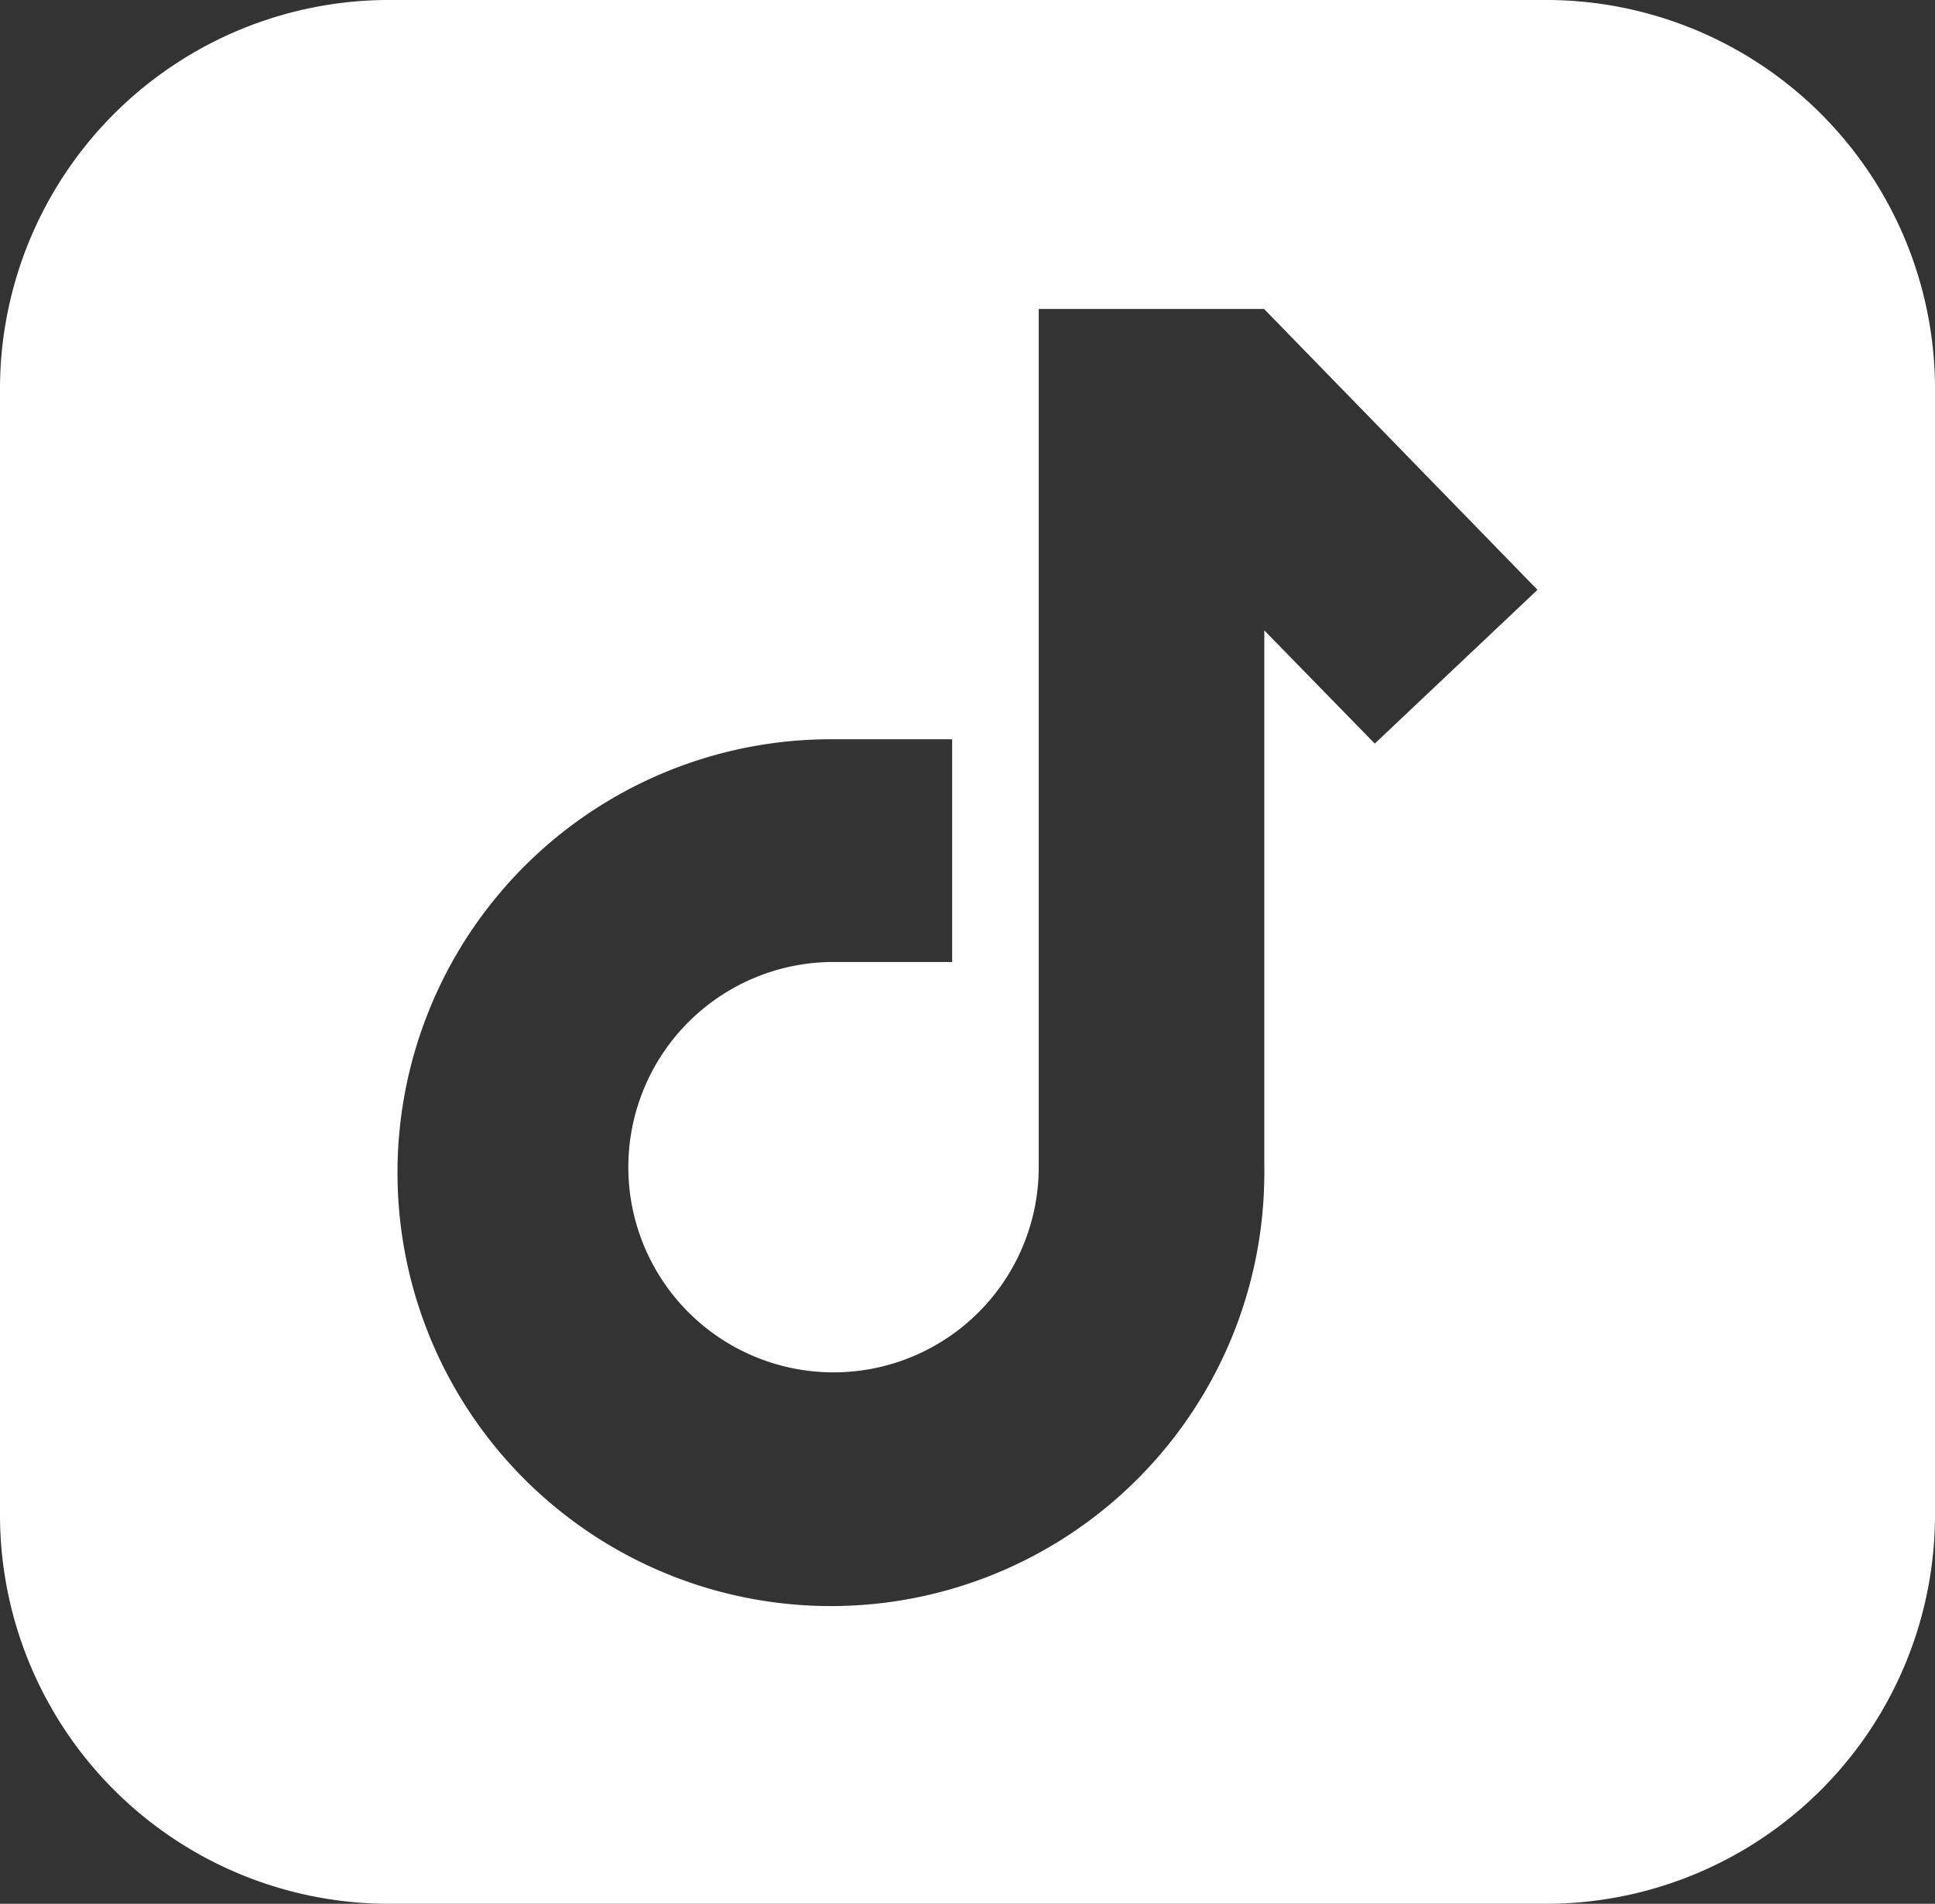<?xml version="1.0" encoding="UTF-8"?> <svg xmlns="http://www.w3.org/2000/svg" width="33.524" height="32.984" viewBox="0 0 33.524 32.984"><rect x="0" y="0" width="33.524" height="32.984" fill="#333333" stroke="none"/><g id="Group_89" data-name="Group 89" transform="translate(-692 -3740.547)"><path id="Path_386" data-name="Path 386" d="M718.637,3750.766l-2.819,2.664-1.914-1.961v9.3a7.509,7.509,0,1,1-7.508-7.414h2.1v3.859h-2.1a3.555,3.555,0,1,0,3.6,3.555V3745.9H713.9Zm6.887,16.078v-19.609a6.74,6.74,0,0,0-6.795-6.688H698.795a6.741,6.741,0,0,0-6.795,6.688v19.609a6.741,6.741,0,0,0,6.795,6.687h19.934a6.74,6.74,0,0,0,6.795-6.687" fill="#fff"></path></g></svg> 